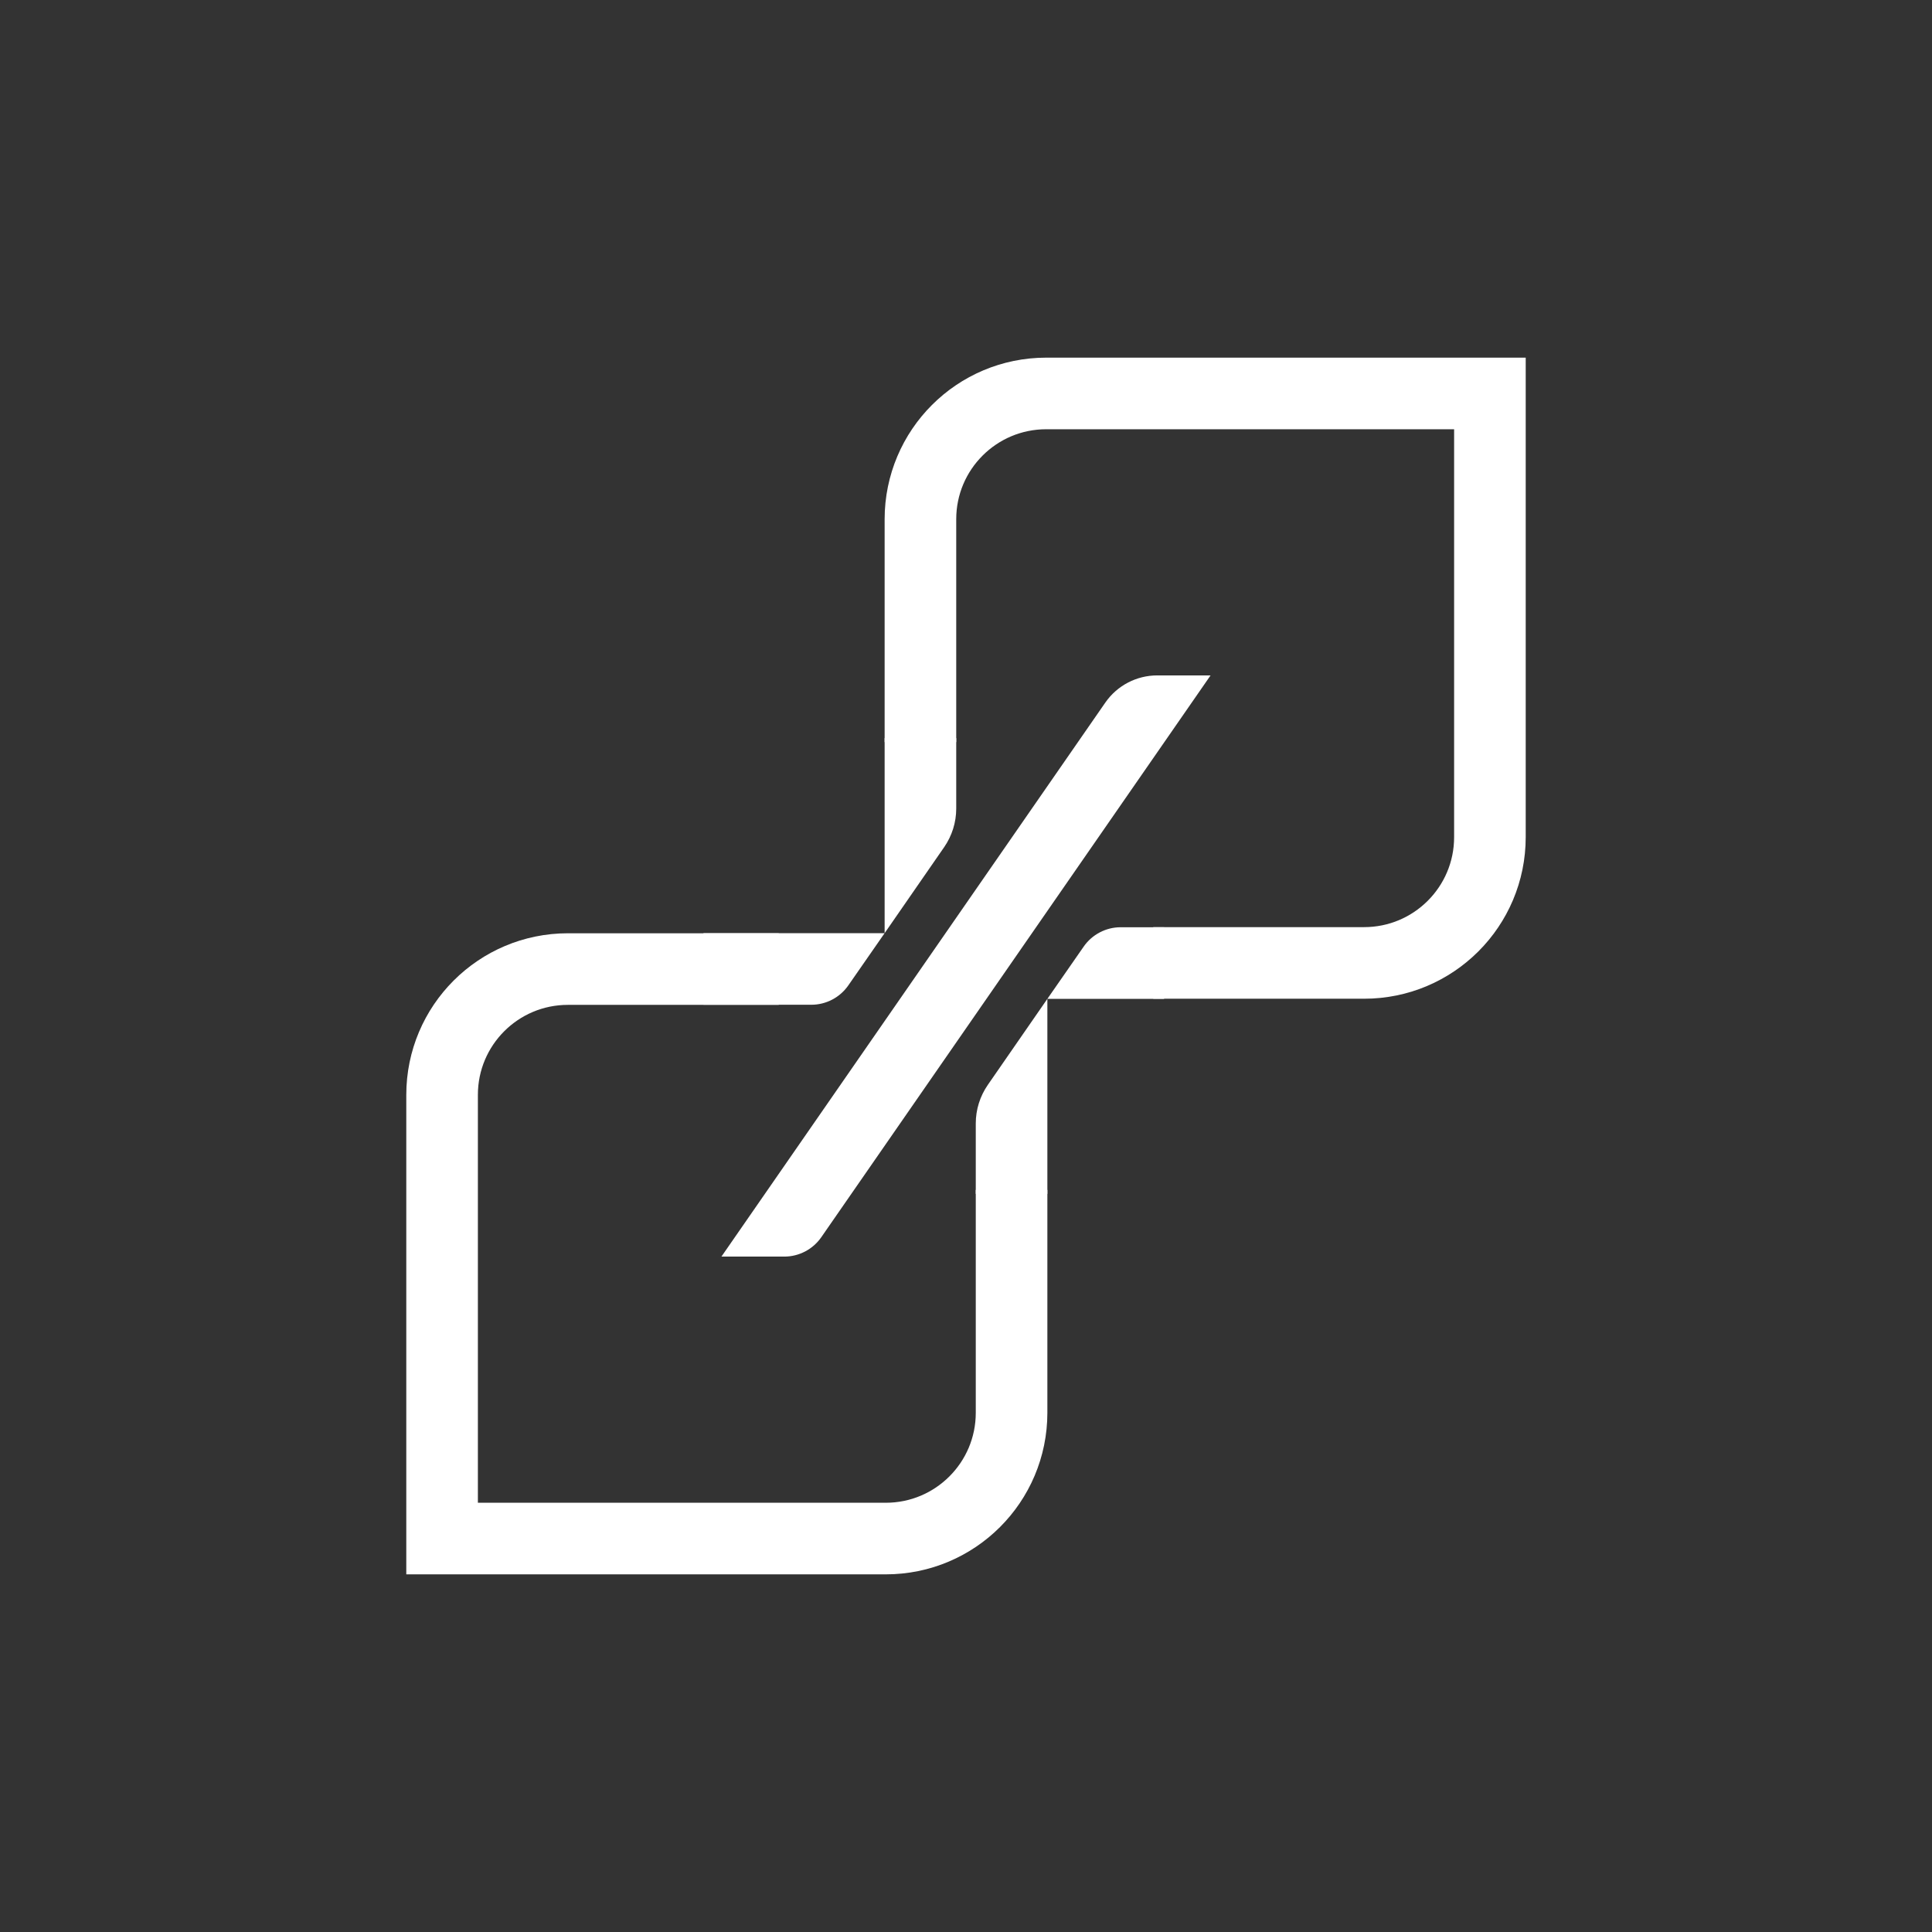<?xml version="1.0" encoding="UTF-8"?><svg id="Layer_5" xmlns="http://www.w3.org/2000/svg" viewBox="0 0 170 170"><rect x="0" y="0" width="170" height="170" fill="#333333" stroke="none"/><defs><style>.cls-1{fill:#fff;}.cls-2{fill:none;stroke:#fff;stroke-miterlimit:10;stroke-width:6.3px;}</style></defs><path class="cls-1" d="m61.9,82.11v6.3h9.49c1.3,0,2.52-.64,3.26-1.71l3.19-4.59h-15.94Z"/><path class="cls-1" d="m92.16,105.05h-6.3v-6.2c0-1.21.37-2.39,1.06-3.39l5.24-7.57v17.16Z"/><path class="cls-2" d="m89.01,104.7v19.61c0,6.12-4.96,11.07-11.07,11.07h-39.04v-39.04c0-6.12,4.96-11.07,11.07-11.07h18.55"/><path class="cls-1" d="m102.43,87.89v-6.3h-3.82c-1.3,0-2.52.64-3.26,1.71l-3.19,4.59h10.27Z"/><path class="cls-1" d="m77.84,64.95h6.3v6.2c0,1.21-.37,2.39-1.06,3.39l-5.24,7.57v-17.16Z"/><path class="cls-2" d="m80.99,65.3v-19.61c0-6.12,4.96-11.07,11.07-11.07h39.04v39.04c0,6.12-4.96,11.07-11.07,11.07h-18.55"/><path class="cls-1" d="m69.01,110.57c1.3,0,2.52-.64,3.26-1.71l34.25-49.43h-4.69c-1.82,0-3.53.89-4.57,2.39l-33.78,48.75h5.52Z"/></svg>